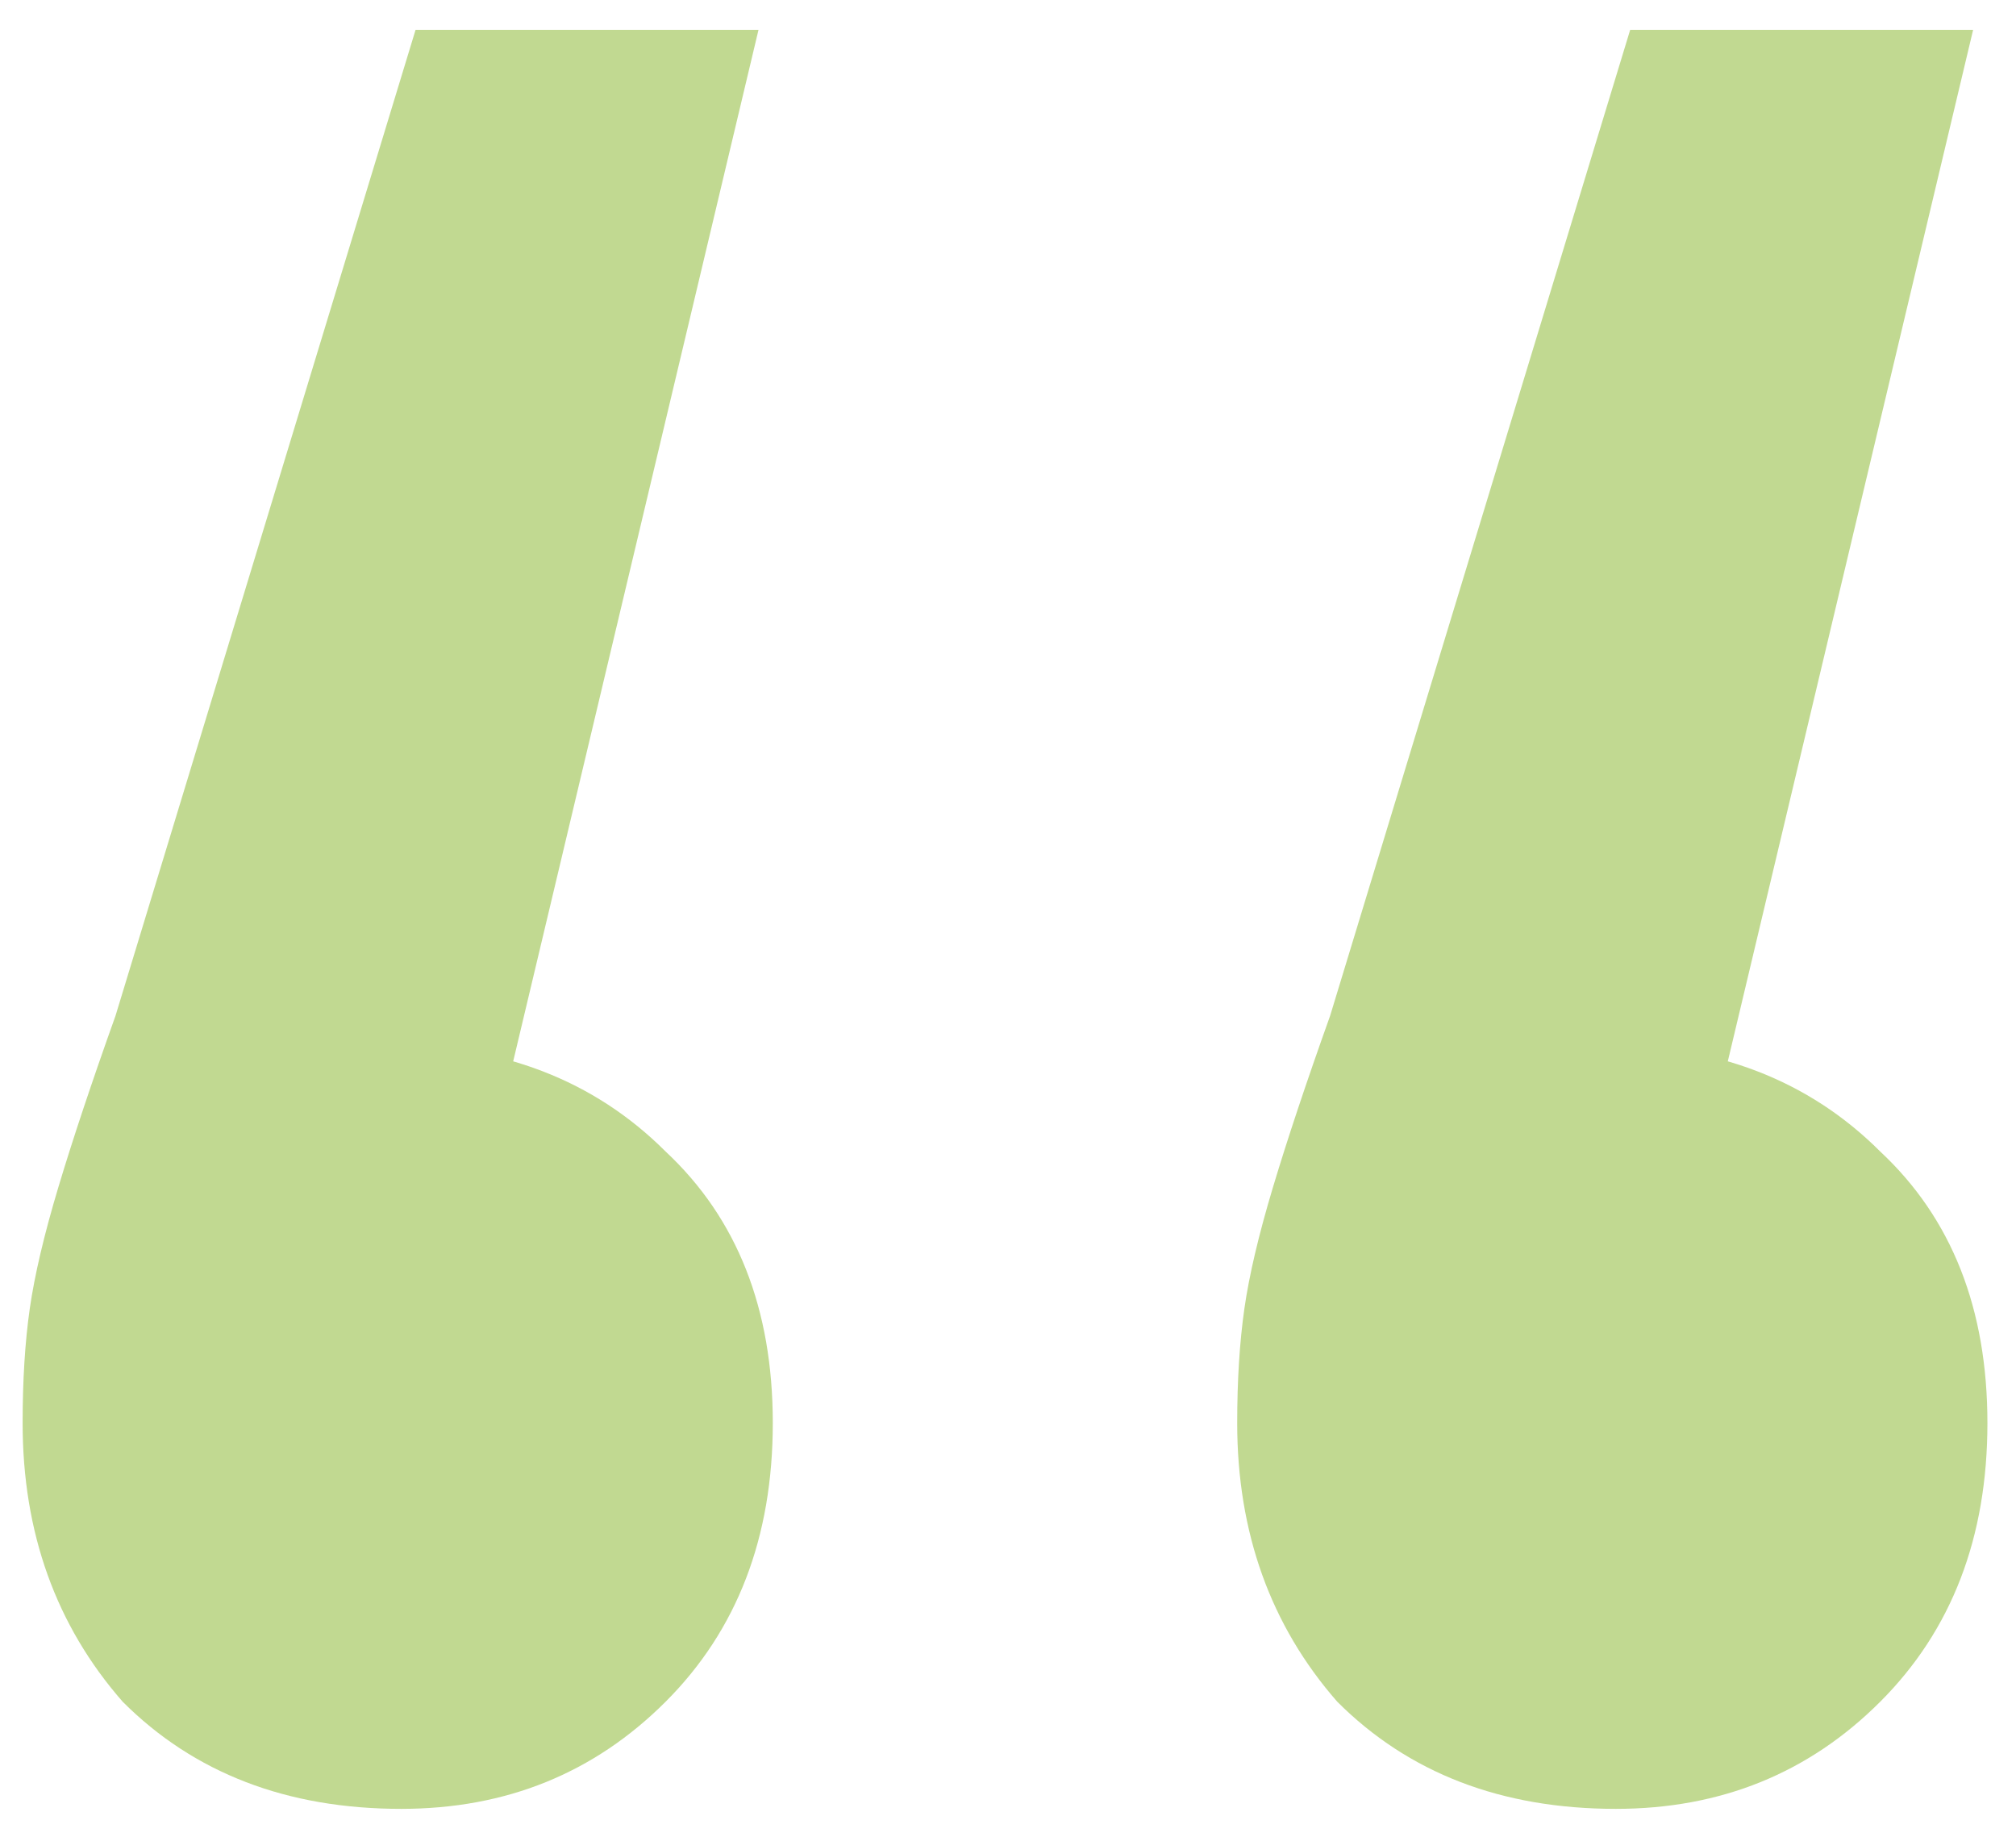 <?xml version="1.0" encoding="UTF-8"?> <svg xmlns="http://www.w3.org/2000/svg" width="45" height="41" viewBox="0 0 45 41" fill="none"><path d="M16.931 0.666L9.914 30.17L8.638 23.312C11.19 23.312 13.263 24.109 14.858 25.704C16.453 27.193 17.25 29.213 17.25 31.764C17.25 34.316 16.453 36.389 14.858 37.984C13.263 39.579 11.296 40.376 8.957 40.376C6.406 40.376 4.332 39.579 2.738 37.984C1.249 36.283 0.505 34.21 0.505 31.764C0.505 30.808 0.558 29.957 0.664 29.213C0.771 28.468 0.983 27.565 1.302 26.502C1.621 25.438 2.046 24.163 2.578 22.674L9.276 0.666L16.931 0.666ZM44.043 0.666L37.026 30.17L35.75 23.312C38.302 23.312 40.375 24.109 41.97 25.704C43.565 27.193 44.362 29.213 44.362 31.764C44.362 34.316 43.565 36.389 41.97 37.984C40.375 39.579 38.408 40.376 36.069 40.376C33.517 40.376 31.444 39.579 29.849 37.984C28.361 36.283 27.616 34.21 27.616 31.764C27.616 30.808 27.67 29.957 27.776 29.213C27.882 28.468 28.095 27.565 28.414 26.502C28.733 25.438 29.158 24.163 29.69 22.674L36.388 0.666L44.043 0.666Z" fill="#85B429" fill-opacity="0.51"></path></svg> 